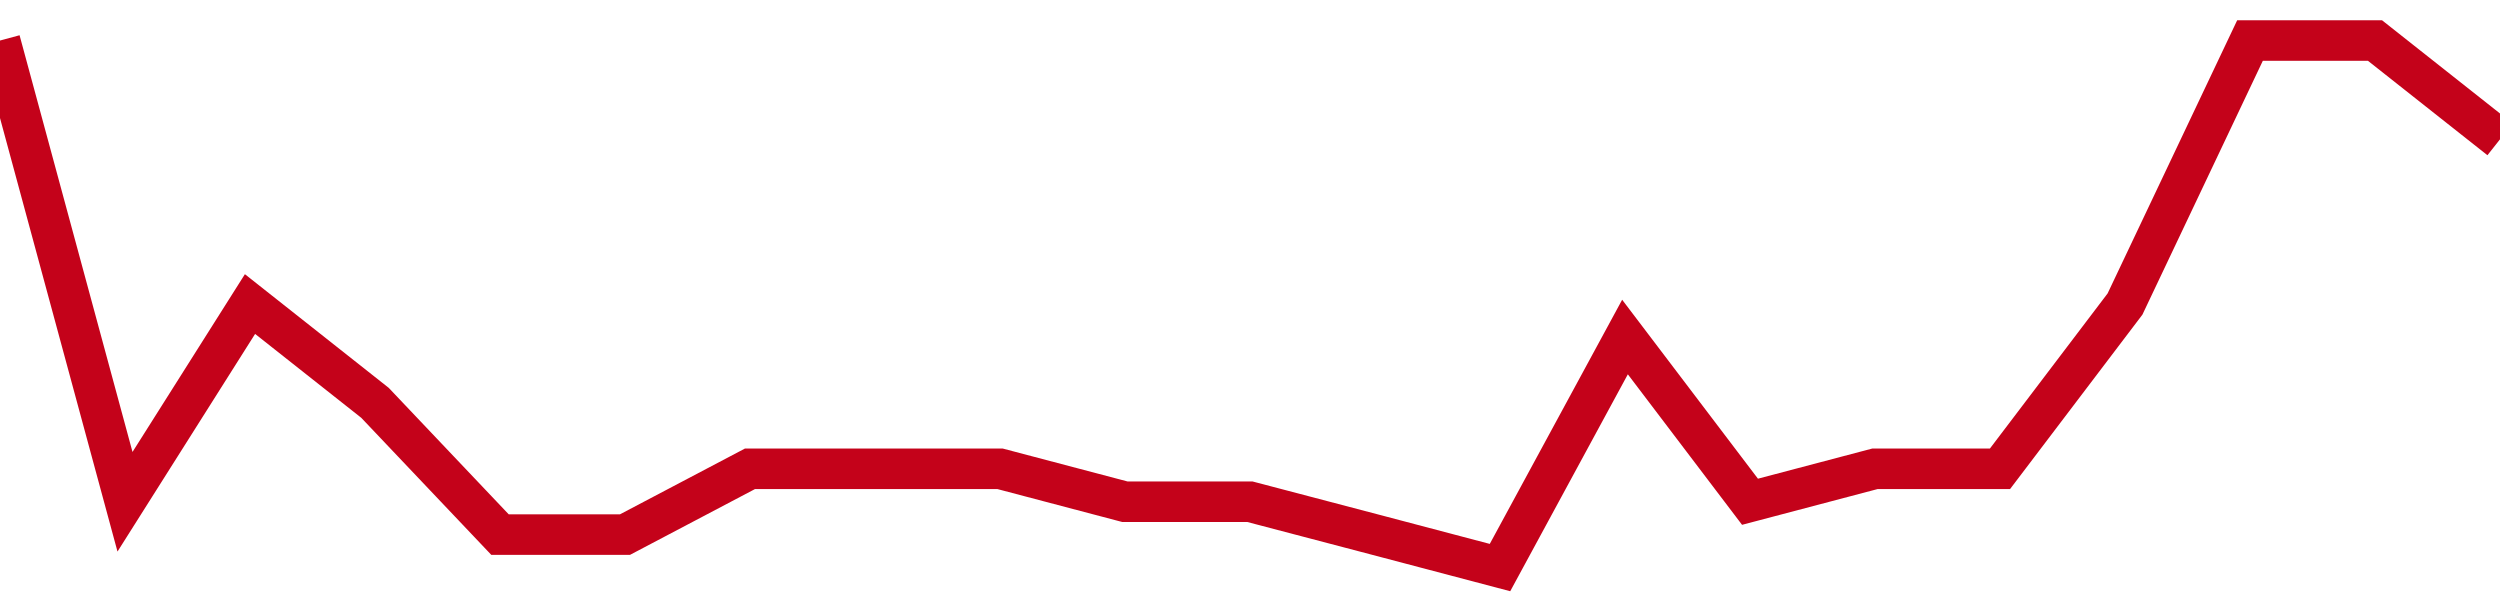 <!-- Generated with https://github.com/jxxe/sparkline/ --><svg viewBox="0 0 185 45" class="sparkline" xmlns="http://www.w3.org/2000/svg"><path class="sparkline--fill" d="M 0 3 L 0 3 L 9.25 37.13 L 18.5 22.5 L 27.75 29.81 L 37 39.56 L 46.25 39.56 L 55.5 34.69 L 64.75 34.69 L 74 34.69 L 83.25 37.13 L 92.5 37.13 L 101.75 39.56 L 111 42 L 120.25 24.94 L 129.5 37.13 L 138.75 34.69 L 148 34.69 L 157.25 22.5 L 166.5 3 L 175.75 3 L 185 10.31 V 45 L 0 45 Z" stroke="none" fill="none" ></path><path class="sparkline--line" d="M 0 3 L 0 3 L 9.25 37.13 L 18.5 22.5 L 27.75 29.81 L 37 39.56 L 46.25 39.56 L 55.5 34.69 L 64.75 34.69 L 74 34.69 L 83.25 37.13 L 92.5 37.13 L 101.75 39.56 L 111 42 L 120.25 24.94 L 129.5 37.13 L 138.75 34.69 L 148 34.69 L 157.25 22.5 L 166.5 3 L 175.75 3 L 185 10.31" fill="none" stroke-width="3" stroke="#C4021A" ></path></svg>